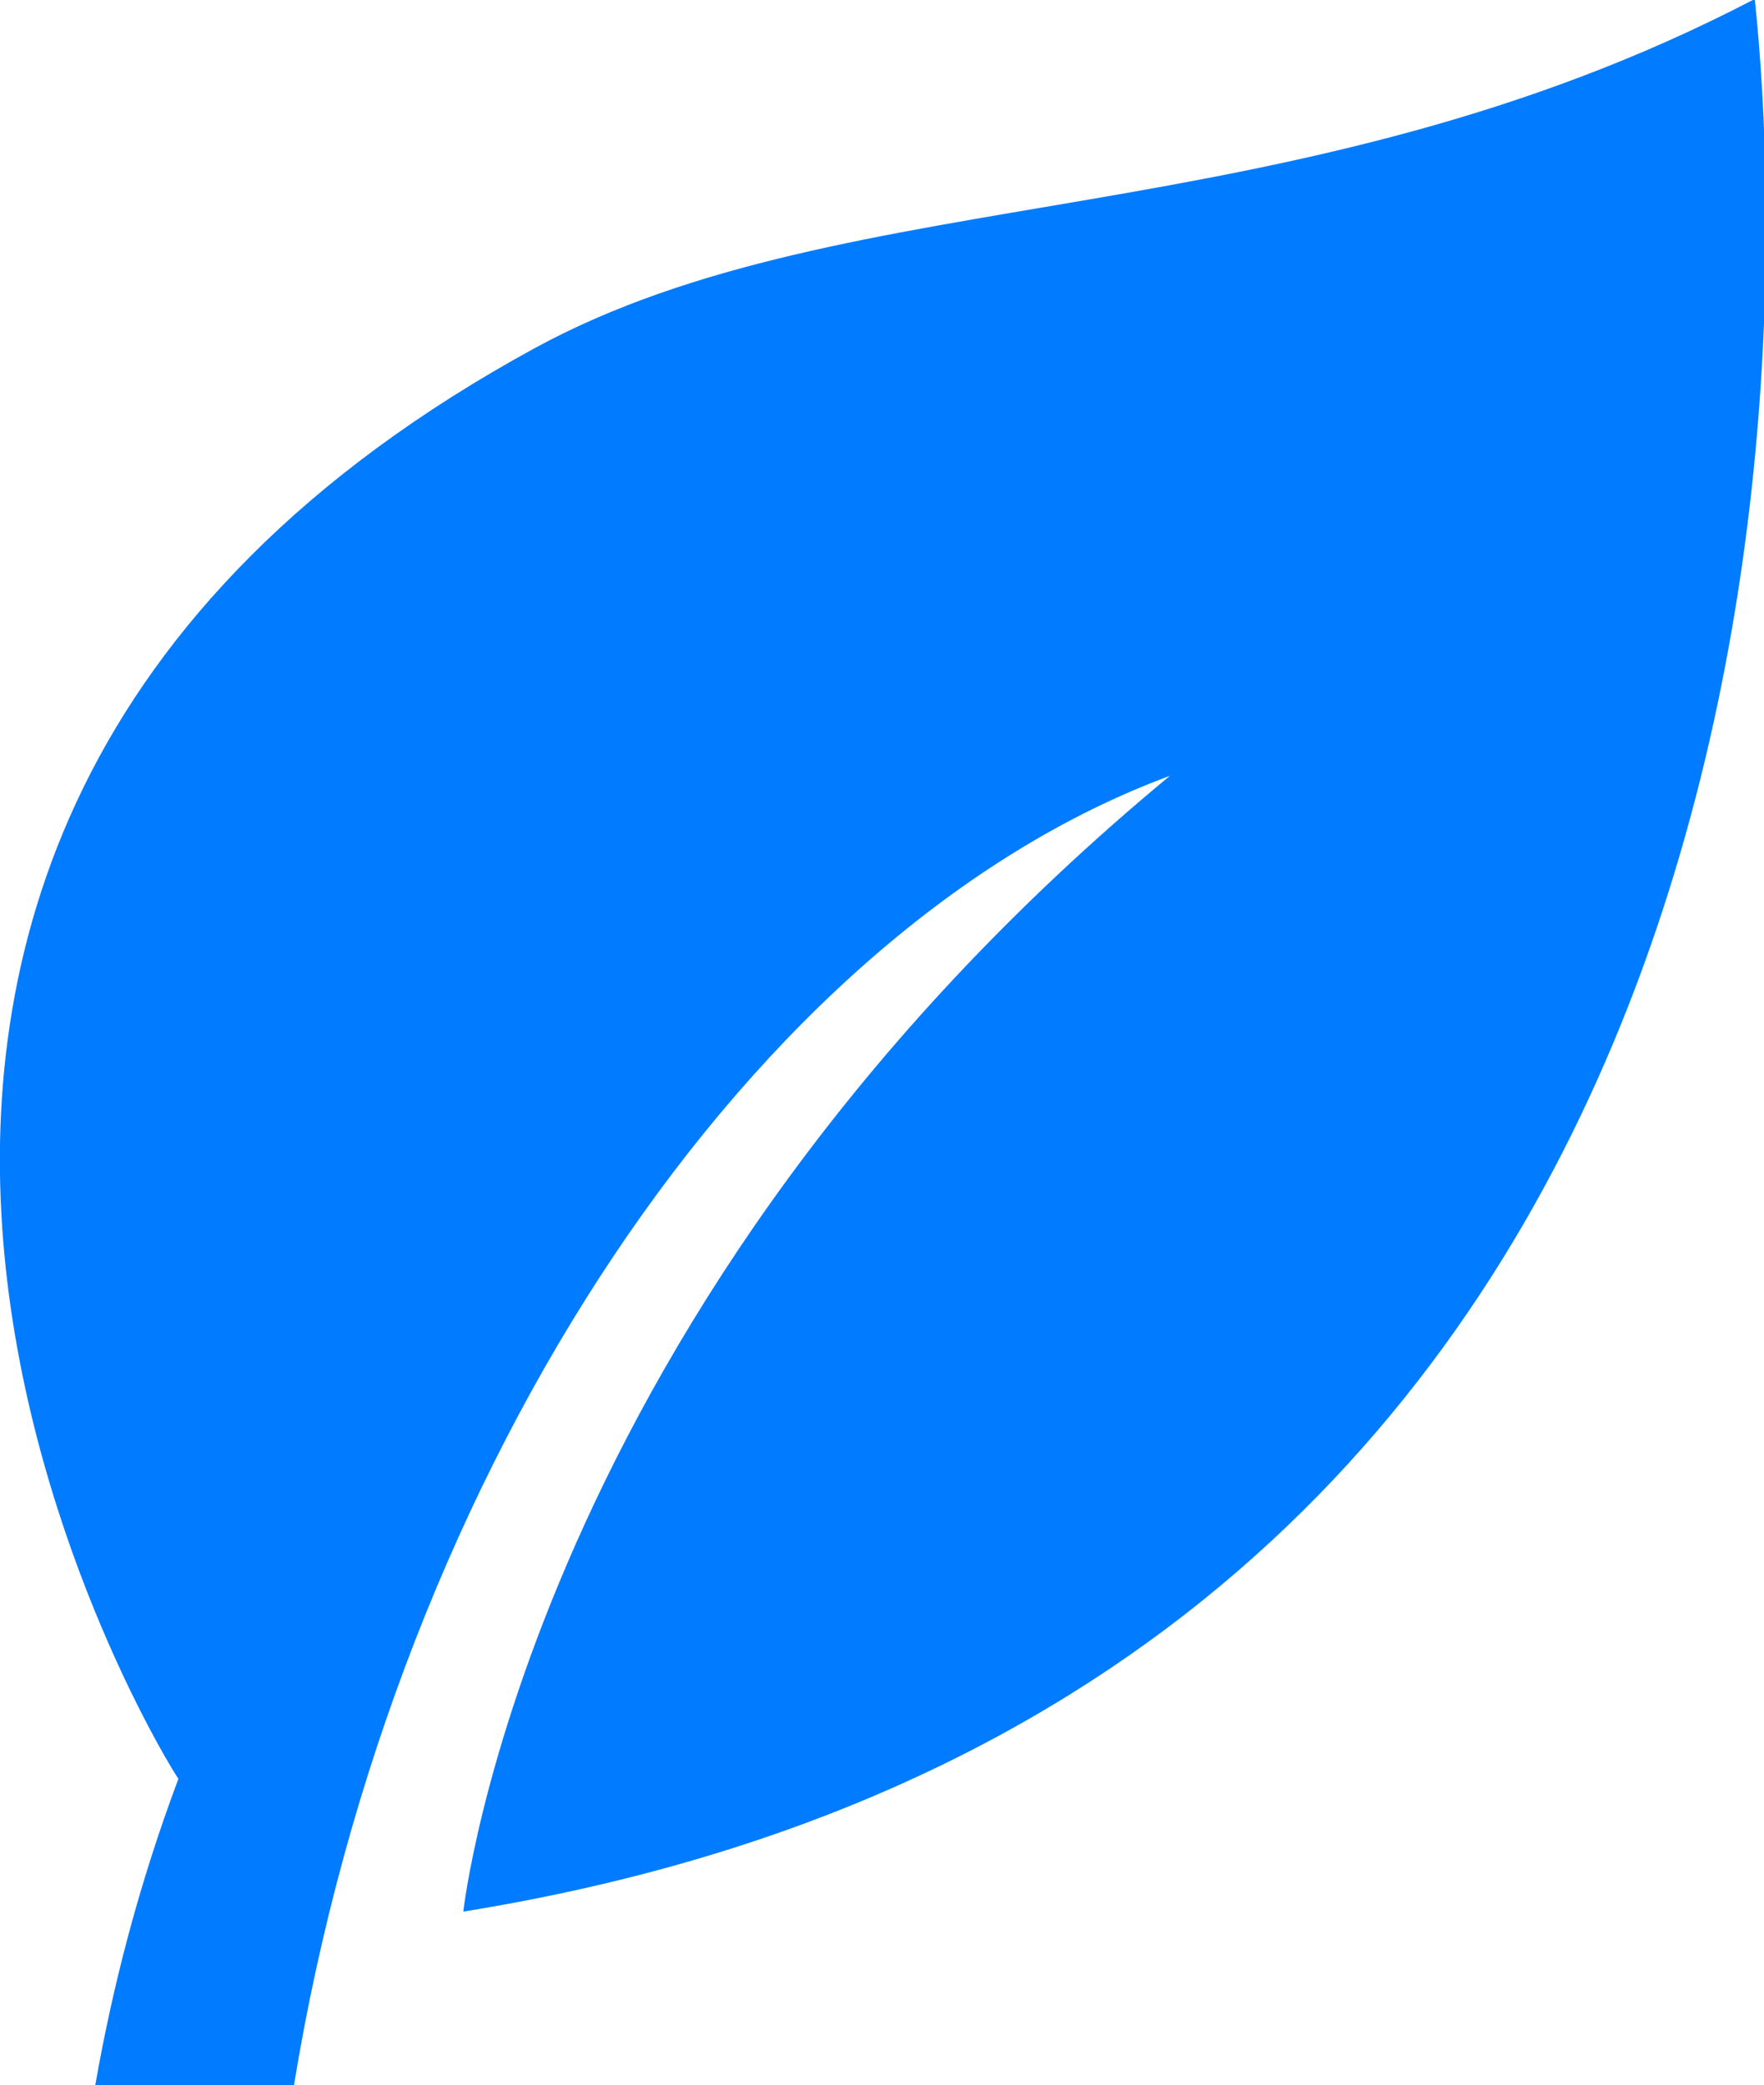 <?xml version="1.0" encoding="UTF-8"?>
<svg id="Warstwa_2" data-name="Warstwa 2" xmlns="http://www.w3.org/2000/svg" viewBox="0 0 17.4 20.56">
  <defs>
    <style>
      .cls-1 {
        fill: #017bff;
      }
    </style>
  </defs>
  <g id="Warstwa_1-2" data-name="Warstwa 1">
    <path class="cls-1" d="M17.29,0c-4.54,2.36-8.9,1.74-12.01,3.43C-3.97,8.47,1.74,17.54,1.76,17.54c-.39,1.04-.65,2.05-.82,3.02h1.96c1-6.11,4.53-11.39,8.64-12.91-6.32,5.23-6.97,11.2-6.97,11.2,12.83-2.07,13.19-14.53,12.74-18.85Z"/>
  </g>
</svg>